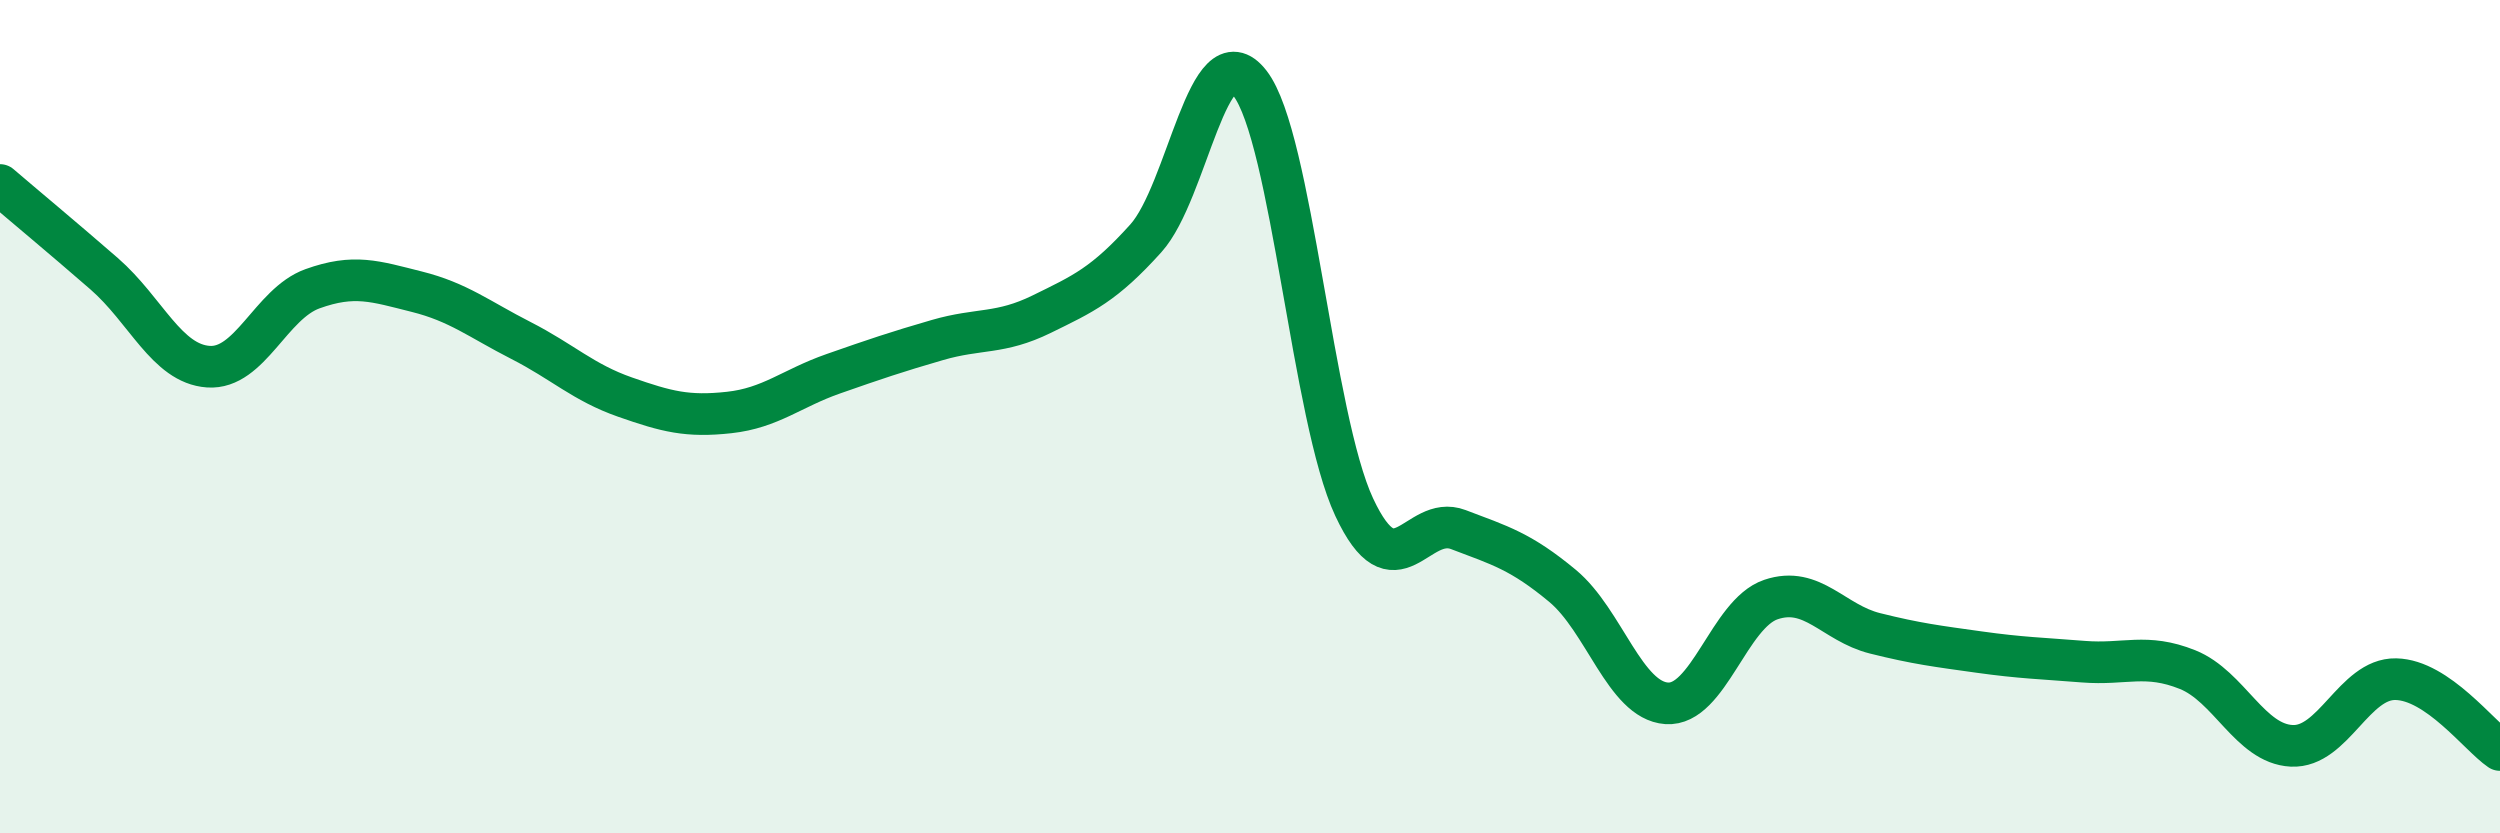 
    <svg width="60" height="20" viewBox="0 0 60 20" xmlns="http://www.w3.org/2000/svg">
      <path
        d="M 0,4.44 C 0.5,4.87 1.5,5.7 2.5,6.57 C 3.5,7.44 4,8.73 5,8.8 C 6,8.87 6.5,7.29 7.5,6.93 C 8.5,6.57 9,6.75 10,7 C 11,7.25 11.5,7.66 12.5,8.17 C 13.5,8.68 14,9.18 15,9.53 C 16,9.88 16.5,10.01 17.5,9.9 C 18.5,9.79 19,9.32 20,8.97 C 21,8.62 21.5,8.45 22.5,8.16 C 23.5,7.87 24,8.03 25,7.54 C 26,7.05 26.5,6.83 27.5,5.72 C 28.5,4.61 29,0.71 30,2 C 31,3.29 31.5,10.03 32.5,12.17 C 33.5,14.31 34,12.33 35,12.71 C 36,13.09 36.5,13.23 37.5,14.06 C 38.5,14.89 39,16.81 40,16.88 C 41,16.95 41.5,14.73 42.5,14.39 C 43.5,14.05 44,14.95 45,15.2 C 46,15.45 46.5,15.51 47.5,15.65 C 48.5,15.79 49,15.8 50,15.88 C 51,15.96 51.5,15.67 52.5,16.07 C 53.5,16.47 54,17.85 55,17.9 C 56,17.95 56.5,16.28 57.5,16.3 C 58.5,16.32 59.5,17.66 60,18L60 20L0 20Z"
        fill="#008740"
        opacity="0.1"
        stroke-linecap="round"
        stroke-linejoin="round"
      />
      <path
        d="M 0,4.44 C 0.5,4.87 1.5,5.7 2.5,6.57 C 3.5,7.44 4,8.73 5,8.8 C 6,8.87 6.5,7.29 7.5,6.93 C 8.5,6.57 9,6.75 10,7 C 11,7.25 11.5,7.66 12.5,8.17 C 13.5,8.68 14,9.18 15,9.53 C 16,9.88 16.5,10.01 17.5,9.9 C 18.5,9.79 19,9.32 20,8.97 C 21,8.62 21.5,8.45 22.5,8.16 C 23.5,7.87 24,8.03 25,7.54 C 26,7.05 26.5,6.83 27.5,5.72 C 28.5,4.61 29,0.71 30,2 C 31,3.29 31.5,10.03 32.5,12.17 C 33.5,14.31 34,12.33 35,12.71 C 36,13.09 36.5,13.23 37.5,14.06 C 38.5,14.89 39,16.81 40,16.88 C 41,16.95 41.5,14.73 42.5,14.39 C 43.5,14.05 44,14.95 45,15.2 C 46,15.45 46.5,15.51 47.5,15.65 C 48.5,15.79 49,15.8 50,15.88 C 51,15.96 51.5,15.67 52.5,16.07 C 53.5,16.47 54,17.85 55,17.9 C 56,17.95 56.5,16.28 57.5,16.3 C 58.5,16.32 59.5,17.66 60,18"
        stroke="#008740"
        stroke-width="1"
        fill="none"
        stroke-linecap="round"
        stroke-linejoin="round"
      />
    </svg>
  